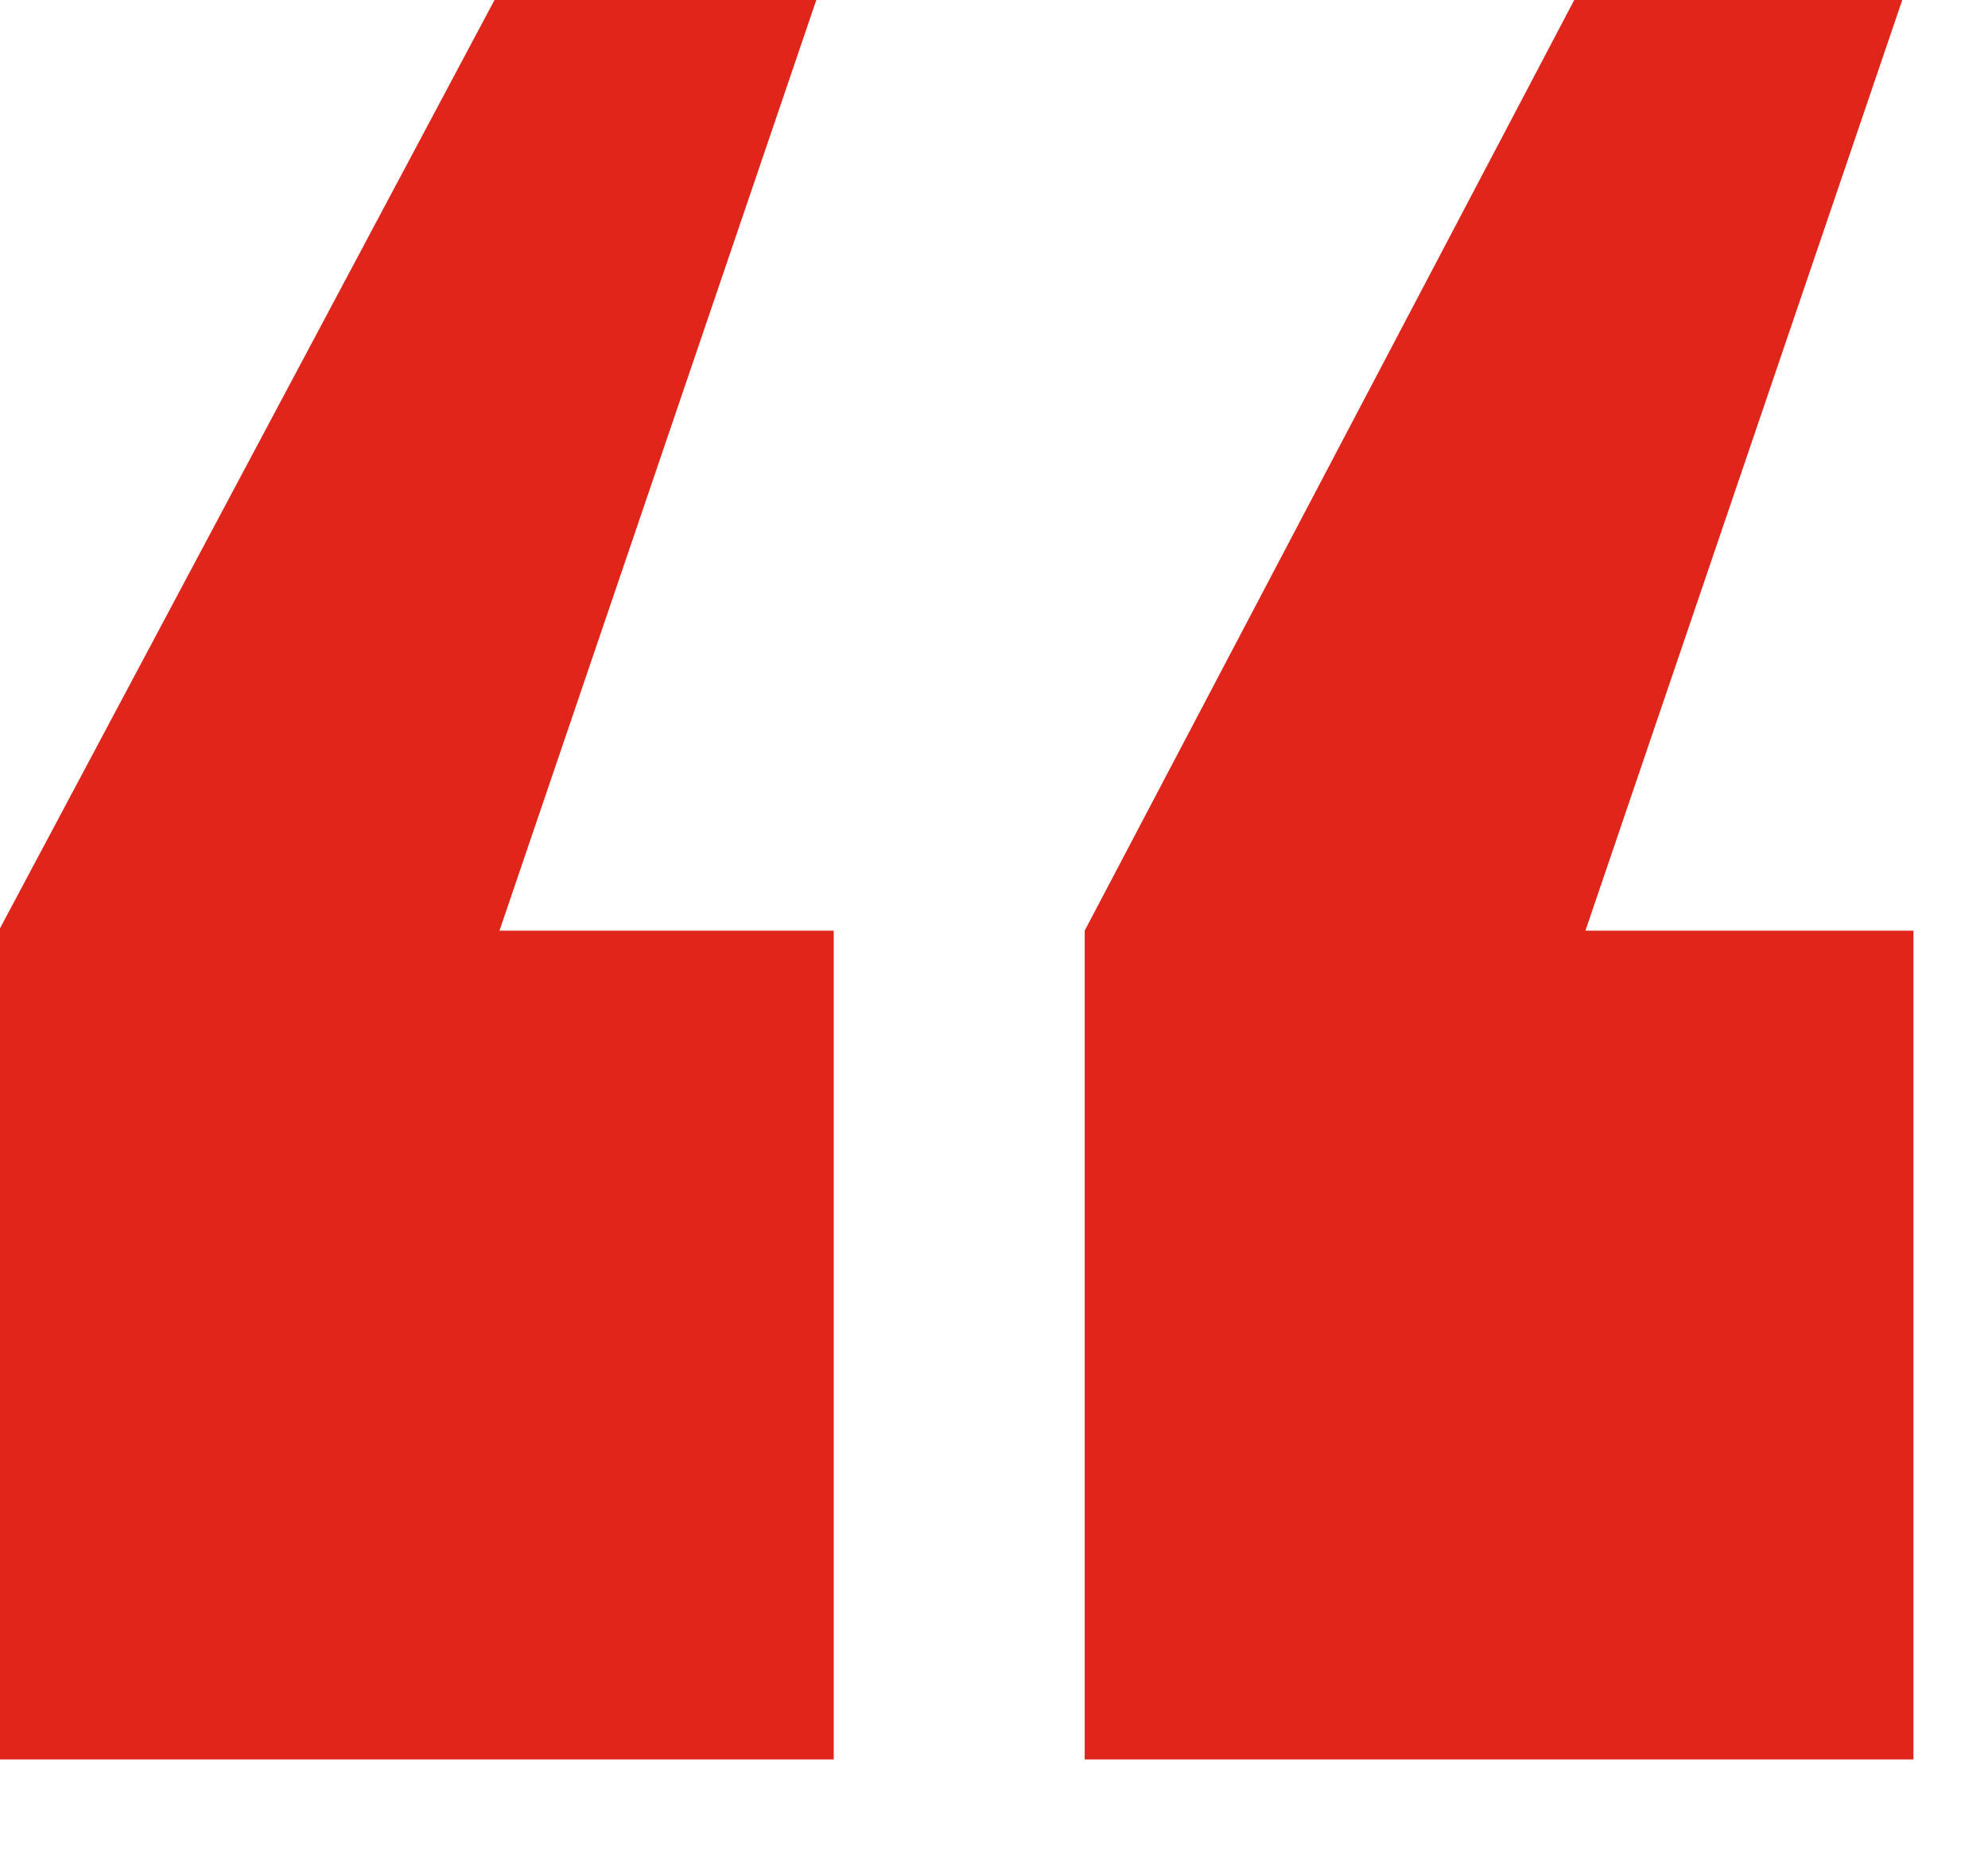 <svg version="1.2" baseProfile="tiny-ps" xmlns="http://www.w3.org/2000/svg" viewBox="0 0 16 15" width="16" height="15">
	<title>quote-green-svg</title>
	<style>
		tspan { white-space:pre }
		.shp0 { fill: #e0251b } 
	</style>
	<path id="quote" fill-rule="evenodd" class="shp0" d="M4.02 7.49L6.71 7.49L6.71 14.16L-0.01 14.16L-0.01 7.49L3.98 0L6.57 0L4.02 7.49ZM15.4 7.49L15.4 14.16L8.73 14.16L8.73 7.49L12.67 0L15.31 0L12.76 7.49L15.4 7.49Z" />
</svg>